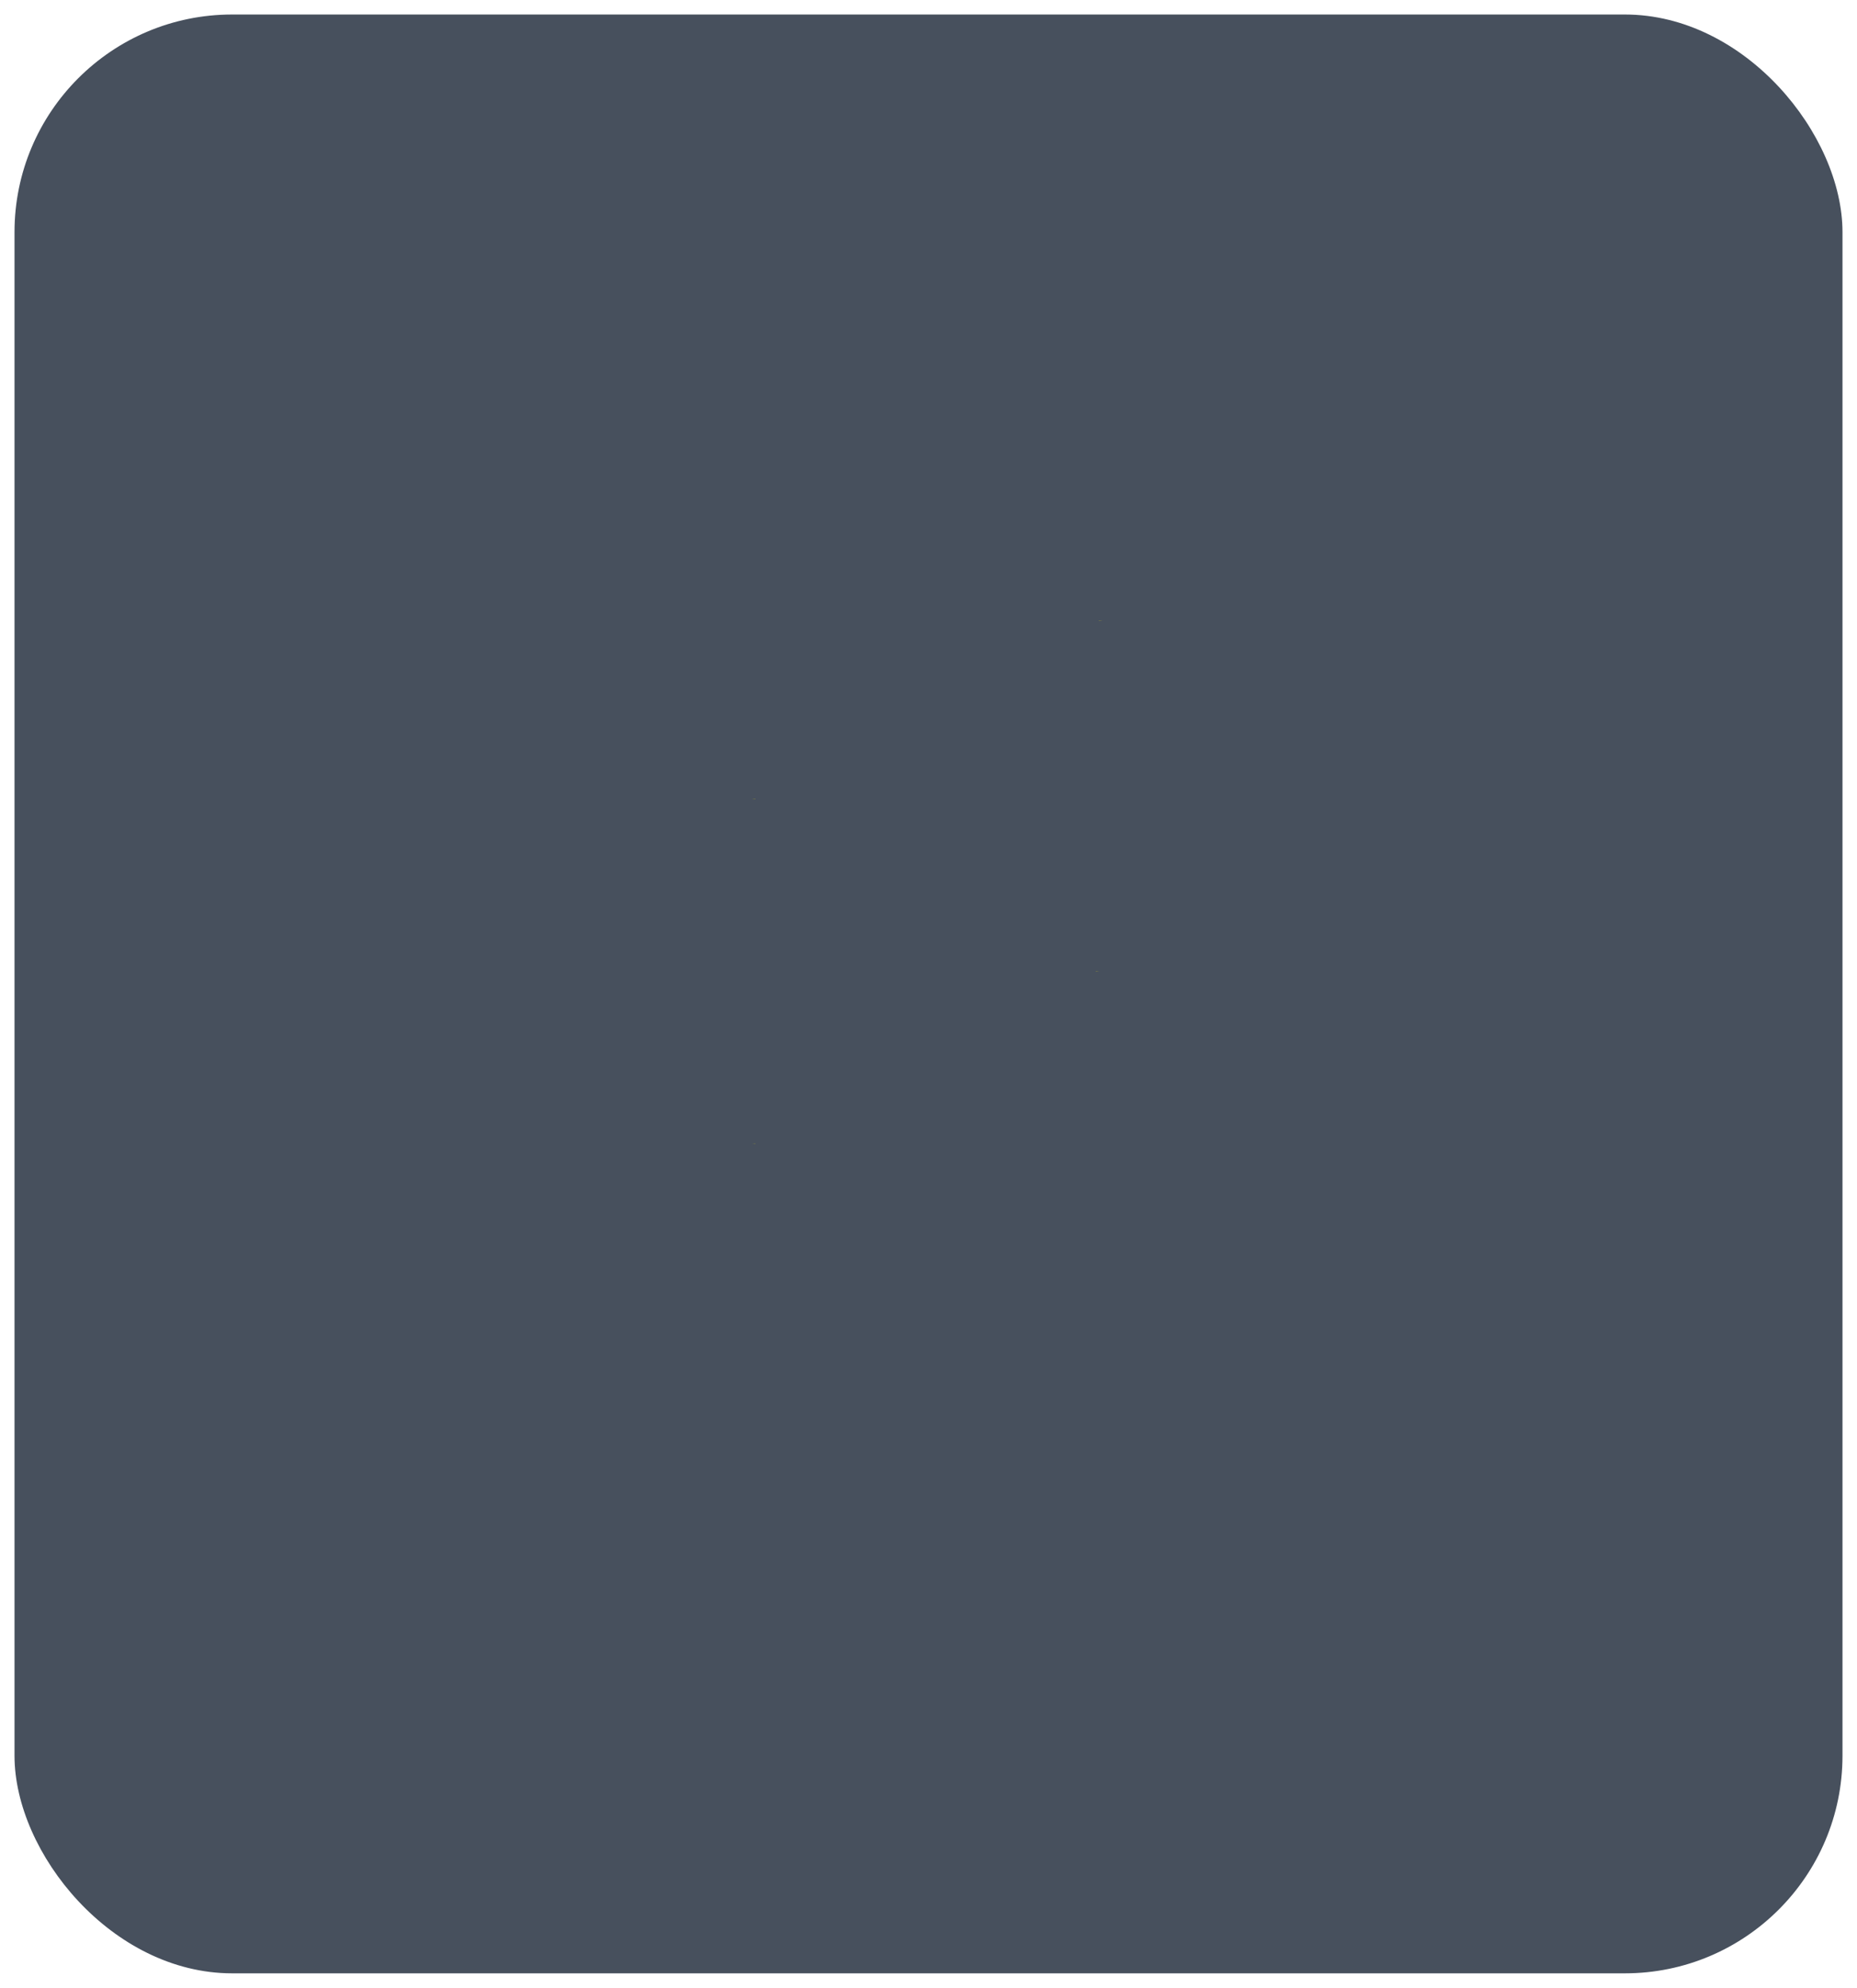<?xml version="1.0" standalone="no"?>
<svg id="Group417" width="256" height="274" viewBox="0 0 256 274" fill="none" xmlns="http://www.w3.org/2000/svg" style="max-width: 100%; max-height: 100%;">
<rect x="2" y="2" width="252" height="270" rx="30" fill="#47505D" stroke-dasharray="0,0,0,0,0,992.191"><animate attributeType="XML" attributeName="stroke-dasharray" repeatCount="indefinite" dur="7.5s" values="0,0,0,0,0,992.191; 
          0,0,0,168.082,487.945,336.164; 
          0,0,330.73,0,661.461,992.191; 
          0,0,661.461,0,330.73,992.191; 
          0,0,826.826,165.365,0,0; 
          0,992.191,0,330.73,0,992.191" keyTimes="0; 0.167; 0.333; 0.667; 0.833; 1"></animate></rect>
<rect x="1" y="1" width="254" height="272" rx="31" stroke="#47505D" stroke-opacity="0.5" stroke-width="2" stroke-dasharray="0,0,0,0,0,998.464"><animate attributeType="XML" attributeName="stroke-dasharray" repeatCount="indefinite" dur="7.5s" values="0,0,0,0,0,998.464; 
          0,0,0,177.41,466.235,354.82; 
          0,0,332.821,0,665.643,998.464; 
          0,0,665.643,0,332.821,998.464; 
          0,0,832.054,166.411,0,0; 
          0,998.464,0,332.821,0,998.464" keyTimes="0; 0.167; 0.333; 0.667; 0.833; 1"></animate></rect>
<g clip-path="url(#clip0_1910_18272)">
<path d="M56.042 200.763H199.536C201.101 200.763 202.564 201.642 203.654 203.153C204.744 204.663 205.434 206.775 205.434 209.13C205.434 211.485 204.744 213.597 203.654 215.107C202.564 216.618 201.101 217.496 199.536 217.496H56.042C54.473 217.496 53.009 216.617 51.918 215.105C50.827 213.595 50.138 211.483 50.138 209.13C50.138 206.776 50.827 204.665 51.918 203.154C53.009 201.643 54.473 200.763 56.042 200.763Z" stroke="#FFED00" stroke-dasharray="0,0,0,0,0,332.131"><animate attributeType="XML" attributeName="stroke-dasharray" repeatCount="indefinite" dur="7.5s" values="0,0,0,0,0,332.131; 
          0,0,0,55.373,166.013,110.745; 
          0,0,110.71,0,221.421,332.131; 
          0,0,221.421,0,110.71,332.131; 
          0,0,276.776,55.355,0,0; 
          0,332.131,0,110.71,0,332.131" keyTimes="0; 0.167; 0.333; 0.667; 0.833; 1"></animate></path>
<path d="M53.278 161.929H52.778V162.429V167.921C52.778 170.623 54.766 173.026 57.273 173.026H198.682C201.189 173.026 203.176 170.623 203.176 167.921V148.623H214.982V167.921C214.982 178.387 207.604 186.774 198.682 186.774H57.273C48.348 186.774 40.973 178.387 40.973 167.921V162.429V161.929H40.473H25.115C23.182 161.929 21.5 160.1 21.5 157.689C21.5 155.277 23.182 153.449 25.115 153.449H92.003H92.318L92.454 153.165C93.839 150.273 96.482 148.353 99.476 148.353C103.851 148.353 107.511 152.467 107.511 157.689C107.511 162.91 103.851 167.02 99.476 167.02C96.482 167.02 93.839 165.107 92.454 162.213L92.318 161.929H92.003H53.278ZM103.633 157.692C103.633 155.155 101.836 152.976 99.476 152.976C97.116 152.976 95.316 155.158 95.316 157.692C95.316 160.228 97.117 162.401 99.476 162.401C101.835 162.401 103.633 160.231 103.633 157.692Z" stroke="#FFED00" stroke-dasharray="0,0,0,0,0,624.329"><animate attributeType="XML" attributeName="stroke-dasharray" repeatCount="indefinite" dur="7.5s" values="0,0,0,0,0,624.329; 
          0,0,0,122.205,257.714,244.41; 
          0,0,208.11,0,416.219,624.329; 
          0,0,416.219,0,208.11,624.329; 
          0,0,520.274,104.055,0,0; 
          0,624.329,0,208.11,0,624.329" keyTimes="0; 0.167; 0.333; 0.667; 0.833; 1"></animate></path>
<path d="M202.342 81.345H202.842V80.845V75.353C202.842 72.651 200.854 70.248 198.347 70.248H56.938C54.431 70.248 52.444 72.651 52.444 75.353V94.651H40.638V75.353C40.638 64.887 48.016 56.5 56.938 56.5H198.347C207.272 56.5 214.647 64.887 214.647 75.353V80.845V81.345H215.147H230.505C232.438 81.345 234.12 83.174 234.12 85.585C234.12 87.997 232.438 89.825 230.505 89.825H163.617H163.302L163.166 90.109C161.781 93 159.138 94.921 156.144 94.921C151.769 94.921 148.109 90.807 148.109 85.585C148.109 80.364 151.769 76.253 156.144 76.253C159.138 76.253 161.781 78.167 163.166 81.061L163.302 81.345H163.617H202.342ZM151.987 85.581C151.987 88.119 153.783 90.298 156.144 90.298C158.504 90.298 160.304 88.116 160.304 85.581C160.304 83.046 158.503 80.873 156.144 80.873C153.784 80.873 151.987 83.042 151.987 85.581Z" stroke="#FFED00" stroke-dasharray="0,0,0,0,0,624.33"><animate attributeType="XML" attributeName="stroke-dasharray" repeatCount="indefinite" dur="7.5s" values="0,0,0,0,0,624.33; 
          0,0,0,117.86,270.751,235.719; 
          0,0,208.11,0,416.22,624.33; 
          0,0,416.22,0,208.11,624.33; 
          0,0,520.275,104.055,0,0; 
          0,624.33,0,208.11,0,624.33" keyTimes="0; 0.167; 0.333; 0.667; 0.833; 1"></animate></path>
<path d="M40.973 114.852V114.352H40.473H25.115C23.182 114.352 21.5 112.524 21.5 110.112C21.5 107.701 23.182 105.872 25.115 105.872H92H92.315L92.451 105.587C93.836 102.687 96.478 100.78 99.473 100.78C103.848 100.78 107.508 104.888 107.508 110.108C107.508 115.33 103.848 119.444 99.473 119.444C96.479 119.444 93.836 117.527 92.451 114.636L92.315 114.352H92H53.275H52.775V114.852V142.968H40.973V114.852ZM103.633 110.108C103.633 107.57 101.836 105.396 99.476 105.396C97.116 105.396 95.316 107.573 95.316 110.108C95.316 112.643 97.116 114.825 99.476 114.825C101.836 114.825 103.633 112.646 103.633 110.108Z" stroke="#FFED00" stroke-dasharray="0,0,0,0,0,277.815"><animate attributeType="XML" attributeName="stroke-dasharray" repeatCount="indefinite" dur="7.5s" values="0,0,0,0,0,277.815; 
          0,0,0,51.176,124.288,102.351; 
          0,0,92.605,0,185.21,277.815; 
          0,0,185.21,0,92.605,277.815; 
          0,0,231.513,46.303,0,0; 
          0,277.815,0,92.605,0,277.815" keyTimes="0; 0.167; 0.333; 0.667; 0.833; 1"></animate></path>
<path d="M230.84 129.655H230.988C232.857 129.747 234.455 131.546 234.455 133.895C234.455 136.306 232.77 138.139 230.837 138.139H163.191H162.877L162.741 138.422C161.35 141.317 158.71 143.227 155.712 143.227C151.343 143.227 147.681 139.123 147.681 133.899C147.681 128.673 151.34 124.563 155.712 124.563C158.709 124.563 161.349 126.48 162.741 129.372L162.877 129.655H163.191H202.676H203.176V129.155V101.042H214.982V129.155V129.655H215.482H230.84ZM151.562 133.899C151.562 136.432 153.358 138.615 155.715 138.615C158.08 138.615 159.872 136.432 159.872 133.899C159.872 131.364 158.073 129.182 155.715 129.182C153.358 129.182 151.562 131.365 151.562 133.899Z" stroke="#FFED00" stroke-dasharray="0,0,0,0,0,279.332"><animate attributeType="XML" attributeName="stroke-dasharray" repeatCount="indefinite" dur="7.5s" values="0,0,0,0,0,279.332; 
          0,0,0,53.783,117.982,107.567; 
          0,0,93.111,0,186.221,279.332; 
          0,0,186.221,0,93.111,279.332; 
          0,0,232.777,46.555,0,0; 
          0,279.332,0,93.111,0,279.332" keyTimes="0; 0.167; 0.333; 0.667; 0.833; 1"></animate></path>
</g>
<defs>
<clipPath id="clip0_1910_18272">
<rect width="214" height="162" fill="white" transform="translate(21 56)" stroke-dasharray="0,0,0,0,0,752"><animate attributeType="XML" attributeName="stroke-dasharray" repeatCount="indefinite" dur="7.5s" values="0,0,0,0,0,752; 
          0,0,0,142.875,323.376,285.749; 
          0,0,250.667,0,501.333,752; 
          0,0,501.333,0,250.667,752; 
          0,0,626.667,125.333,0,0; 
          0,752,0,250.667,0,752" keyTimes="0; 0.167; 0.333; 0.667; 0.833; 1"></animate></rect>
</clipPath>
</defs>
</svg>